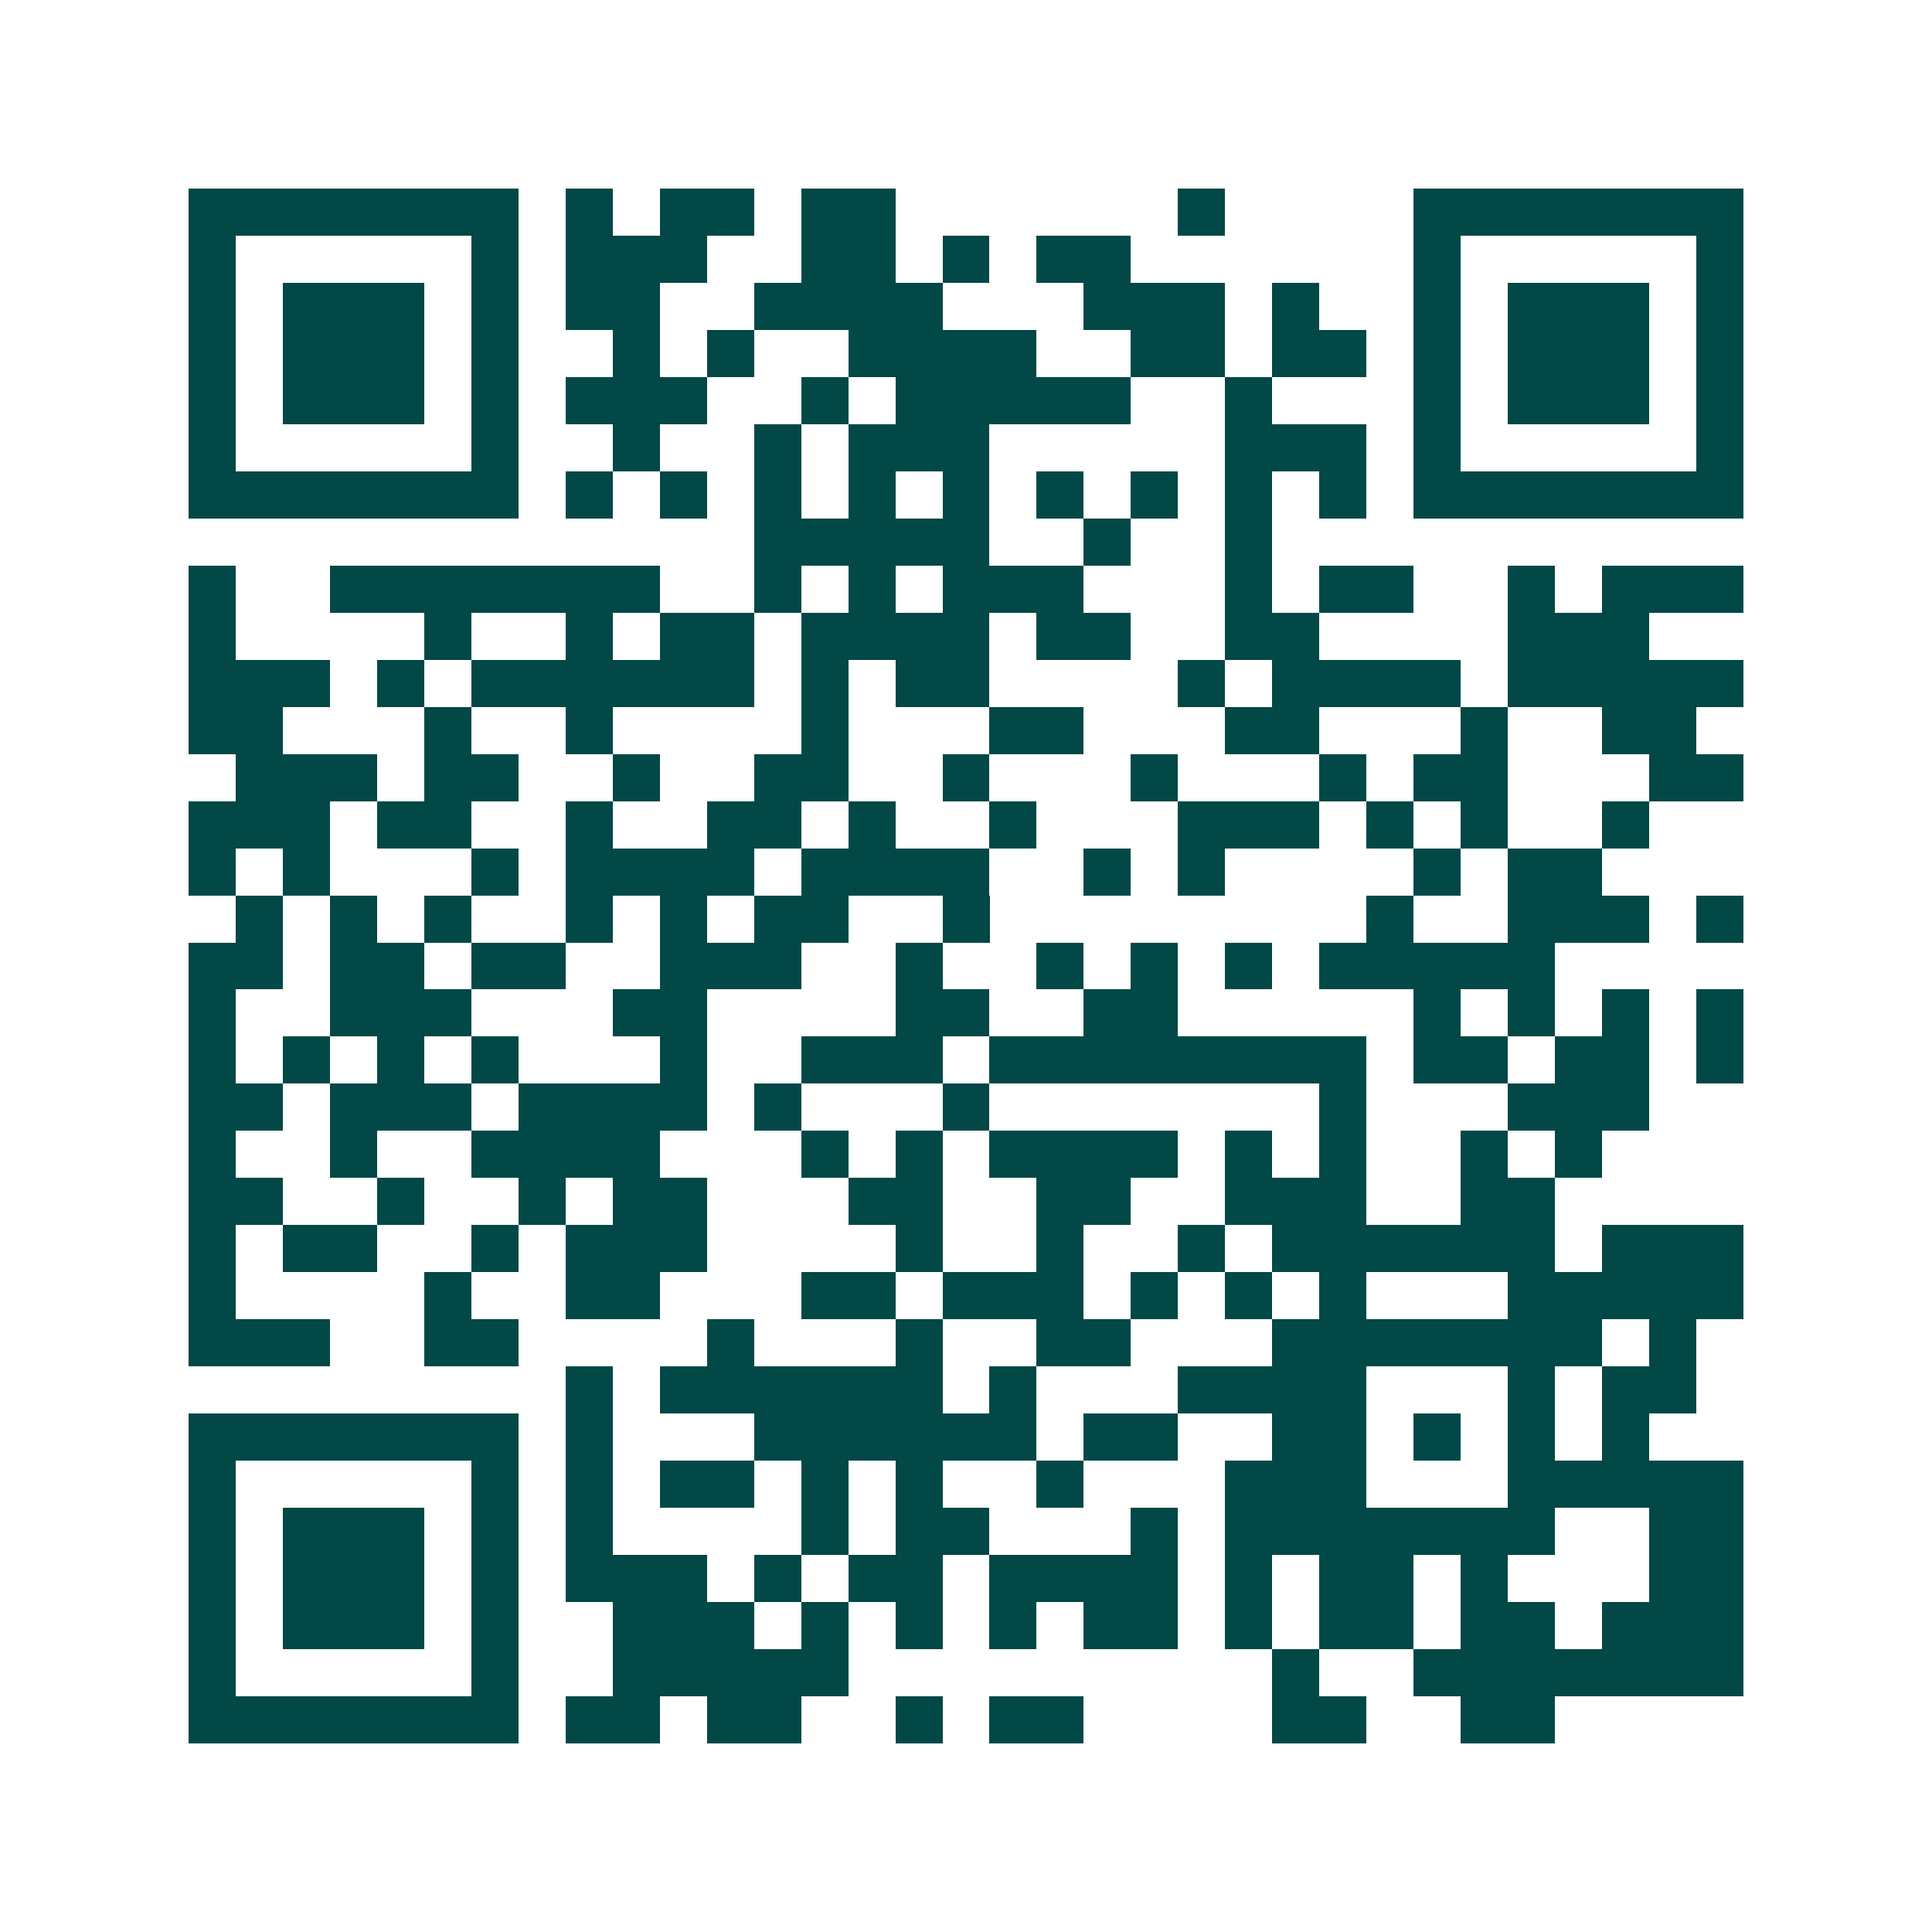 <svg xmlns="http://www.w3.org/2000/svg" width="200" height="200" viewBox="0 0 41 41" shape-rendering="crispEdges"><path fill="#ffffff" d="M0 0h41v41H0z"/><path stroke="#014847" d="M4 4.5h7m1 0h1m1 0h2m1 0h2m6 0h1m4 0h7M4 5.5h1m5 0h1m1 0h3m2 0h2m1 0h1m1 0h2m6 0h1m5 0h1M4 6.5h1m1 0h3m1 0h1m1 0h2m2 0h4m3 0h3m1 0h1m2 0h1m1 0h3m1 0h1M4 7.5h1m1 0h3m1 0h1m2 0h1m1 0h1m2 0h4m2 0h2m1 0h2m1 0h1m1 0h3m1 0h1M4 8.5h1m1 0h3m1 0h1m1 0h3m2 0h1m1 0h5m2 0h1m3 0h1m1 0h3m1 0h1M4 9.5h1m5 0h1m2 0h1m2 0h1m1 0h3m5 0h3m1 0h1m5 0h1M4 10.5h7m1 0h1m1 0h1m1 0h1m1 0h1m1 0h1m1 0h1m1 0h1m1 0h1m1 0h1m1 0h7M16 11.5h5m2 0h1m2 0h1M4 12.5h1m2 0h7m2 0h1m1 0h1m1 0h3m3 0h1m1 0h2m2 0h1m1 0h3M4 13.5h1m4 0h1m2 0h1m1 0h2m1 0h4m1 0h2m2 0h2m4 0h3M4 14.5h3m1 0h1m1 0h6m1 0h1m1 0h2m4 0h1m1 0h4m1 0h5M4 15.5h2m3 0h1m2 0h1m4 0h1m3 0h2m3 0h2m3 0h1m2 0h2M5 16.5h3m1 0h2m2 0h1m2 0h2m2 0h1m3 0h1m3 0h1m1 0h2m3 0h2M4 17.5h3m1 0h2m2 0h1m2 0h2m1 0h1m2 0h1m3 0h3m1 0h1m1 0h1m2 0h1M4 18.5h1m1 0h1m3 0h1m1 0h4m1 0h4m2 0h1m1 0h1m4 0h1m1 0h2M5 19.5h1m1 0h1m1 0h1m2 0h1m1 0h1m1 0h2m2 0h1m8 0h1m2 0h3m1 0h1M4 20.5h2m1 0h2m1 0h2m2 0h3m2 0h1m2 0h1m1 0h1m1 0h1m1 0h5M4 21.5h1m2 0h3m3 0h2m4 0h2m2 0h2m5 0h1m1 0h1m1 0h1m1 0h1M4 22.5h1m1 0h1m1 0h1m1 0h1m3 0h1m2 0h3m1 0h8m1 0h2m1 0h2m1 0h1M4 23.5h2m1 0h3m1 0h4m1 0h1m3 0h1m7 0h1m3 0h3M4 24.5h1m2 0h1m2 0h4m3 0h1m1 0h1m1 0h4m1 0h1m1 0h1m2 0h1m1 0h1M4 25.5h2m2 0h1m2 0h1m1 0h2m3 0h2m2 0h2m2 0h3m2 0h2M4 26.5h1m1 0h2m2 0h1m1 0h3m4 0h1m2 0h1m2 0h1m1 0h6m1 0h3M4 27.5h1m4 0h1m2 0h2m3 0h2m1 0h3m1 0h1m1 0h1m1 0h1m3 0h5M4 28.5h3m2 0h2m4 0h1m3 0h1m2 0h2m3 0h7m1 0h1M12 29.5h1m1 0h6m1 0h1m3 0h4m3 0h1m1 0h2M4 30.5h7m1 0h1m3 0h6m1 0h2m2 0h2m1 0h1m1 0h1m1 0h1M4 31.5h1m5 0h1m1 0h1m1 0h2m1 0h1m1 0h1m2 0h1m3 0h3m3 0h5M4 32.5h1m1 0h3m1 0h1m1 0h1m4 0h1m1 0h2m3 0h1m1 0h7m2 0h2M4 33.5h1m1 0h3m1 0h1m1 0h3m1 0h1m1 0h2m1 0h4m1 0h1m1 0h2m1 0h1m3 0h2M4 34.5h1m1 0h3m1 0h1m2 0h3m1 0h1m1 0h1m1 0h1m1 0h2m1 0h1m1 0h2m1 0h2m1 0h3M4 35.5h1m5 0h1m2 0h5m9 0h1m2 0h7M4 36.5h7m1 0h2m1 0h2m2 0h1m1 0h2m4 0h2m2 0h2"/></svg>
